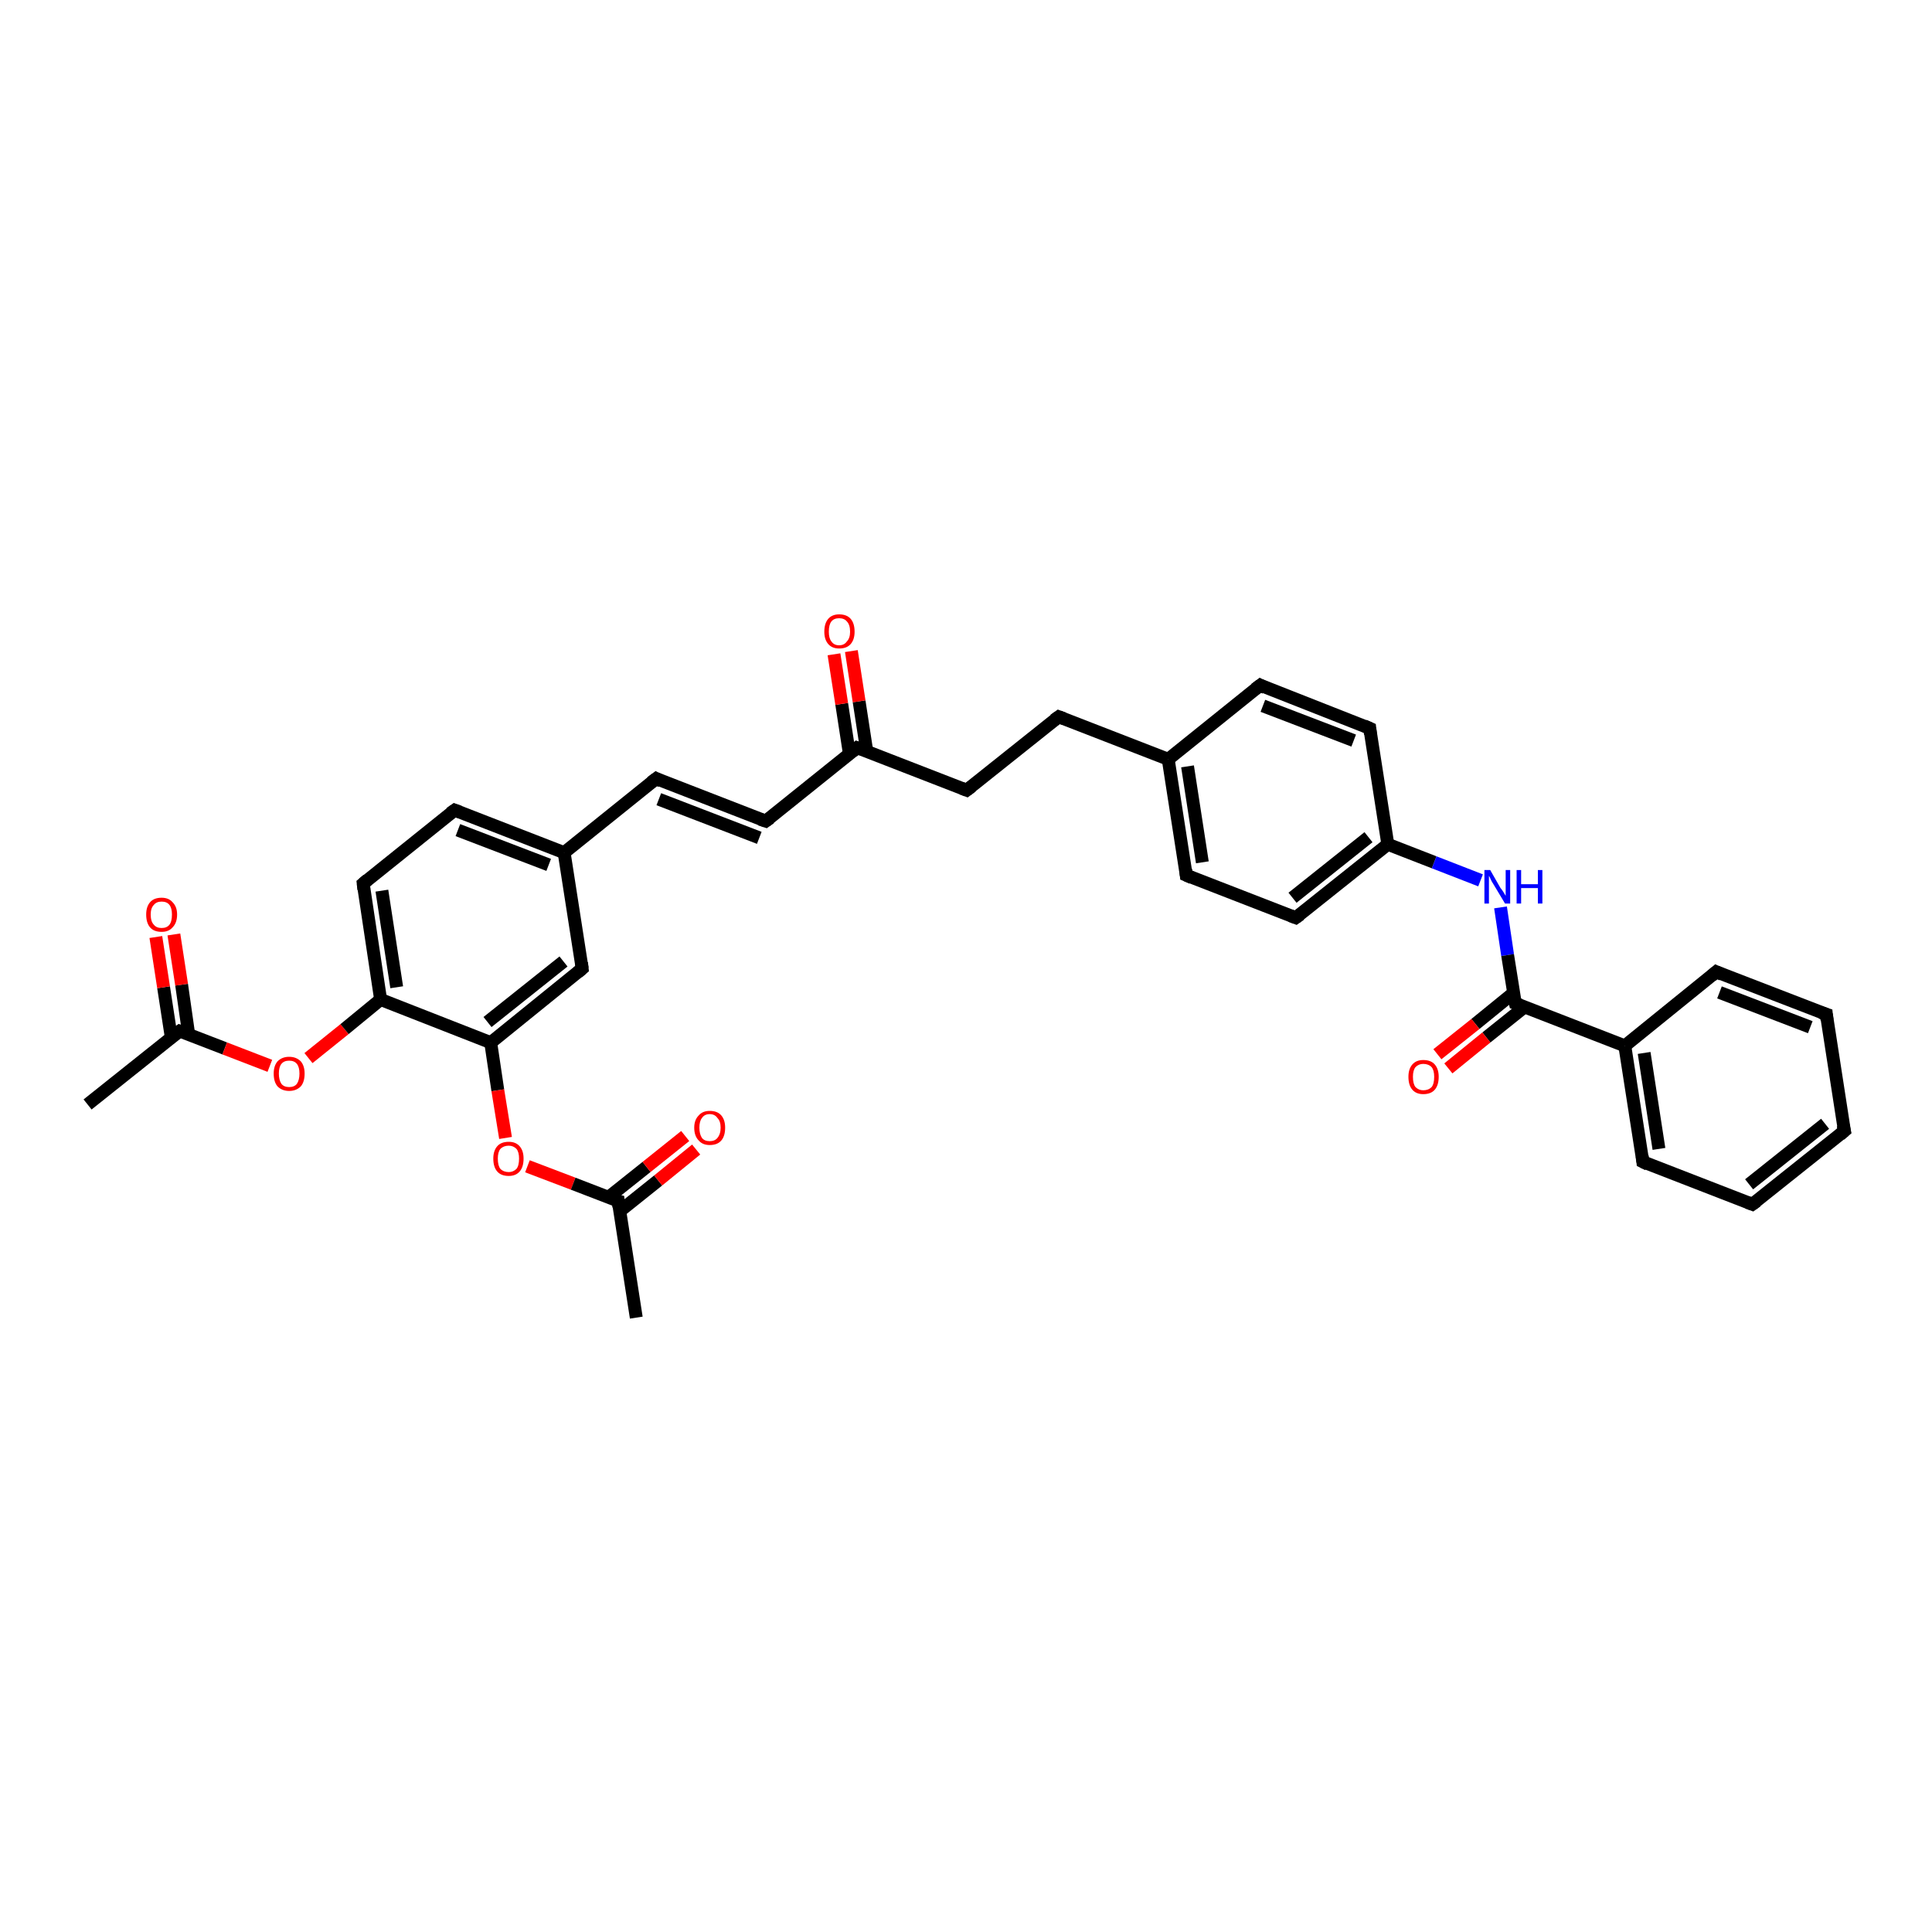 <?xml version='1.0' encoding='iso-8859-1'?>
<svg version='1.1' baseProfile='full'
              xmlns='http://www.w3.org/2000/svg'
                      xmlns:rdkit='http://www.rdkit.org/xml'
                      xmlns:xlink='http://www.w3.org/1999/xlink'
                  xml:space='preserve'
width='300px' height='300px' viewBox='0 0 300 300'>
<!-- END OF HEADER -->
<rect style='opacity:1.0;fill:#FFFFFF;stroke:none' width='300.0' height='300.0' x='0.0' y='0.0'> </rect>
<path class='bond-0 atom-0 atom-1' d='M 13.6,171.5 L 27.9,160.1' style='fill:none;fill-rule:evenodd;stroke:#000000;stroke-width:2.0px;stroke-linecap:butt;stroke-linejoin:miter;stroke-opacity:1' />
<path class='bond-1 atom-1 atom-2' d='M 29.3,160.6 L 28.2,152.9' style='fill:none;fill-rule:evenodd;stroke:#000000;stroke-width:2.0px;stroke-linecap:butt;stroke-linejoin:miter;stroke-opacity:1' />
<path class='bond-1 atom-1 atom-2' d='M 28.2,152.9 L 27.0,145.1' style='fill:none;fill-rule:evenodd;stroke:#FF0000;stroke-width:2.0px;stroke-linecap:butt;stroke-linejoin:miter;stroke-opacity:1' />
<path class='bond-1 atom-1 atom-2' d='M 26.6,161.1 L 25.4,153.3' style='fill:none;fill-rule:evenodd;stroke:#000000;stroke-width:2.0px;stroke-linecap:butt;stroke-linejoin:miter;stroke-opacity:1' />
<path class='bond-1 atom-1 atom-2' d='M 25.4,153.3 L 24.2,145.5' style='fill:none;fill-rule:evenodd;stroke:#FF0000;stroke-width:2.0px;stroke-linecap:butt;stroke-linejoin:miter;stroke-opacity:1' />
<path class='bond-2 atom-1 atom-3' d='M 27.9,160.1 L 34.9,162.8' style='fill:none;fill-rule:evenodd;stroke:#000000;stroke-width:2.0px;stroke-linecap:butt;stroke-linejoin:miter;stroke-opacity:1' />
<path class='bond-2 atom-1 atom-3' d='M 34.9,162.8 L 41.9,165.5' style='fill:none;fill-rule:evenodd;stroke:#FF0000;stroke-width:2.0px;stroke-linecap:butt;stroke-linejoin:miter;stroke-opacity:1' />
<path class='bond-3 atom-3 atom-4' d='M 47.9,164.3 L 53.5,159.8' style='fill:none;fill-rule:evenodd;stroke:#FF0000;stroke-width:2.0px;stroke-linecap:butt;stroke-linejoin:miter;stroke-opacity:1' />
<path class='bond-3 atom-3 atom-4' d='M 53.5,159.8 L 59.1,155.2' style='fill:none;fill-rule:evenodd;stroke:#000000;stroke-width:2.0px;stroke-linecap:butt;stroke-linejoin:miter;stroke-opacity:1' />
<path class='bond-4 atom-4 atom-5' d='M 59.1,155.2 L 56.4,137.2' style='fill:none;fill-rule:evenodd;stroke:#000000;stroke-width:2.0px;stroke-linecap:butt;stroke-linejoin:miter;stroke-opacity:1' />
<path class='bond-4 atom-4 atom-5' d='M 61.6,153.3 L 59.3,138.3' style='fill:none;fill-rule:evenodd;stroke:#000000;stroke-width:2.0px;stroke-linecap:butt;stroke-linejoin:miter;stroke-opacity:1' />
<path class='bond-5 atom-5 atom-6' d='M 56.4,137.2 L 70.6,125.8' style='fill:none;fill-rule:evenodd;stroke:#000000;stroke-width:2.0px;stroke-linecap:butt;stroke-linejoin:miter;stroke-opacity:1' />
<path class='bond-6 atom-6 atom-7' d='M 70.6,125.8 L 87.6,132.4' style='fill:none;fill-rule:evenodd;stroke:#000000;stroke-width:2.0px;stroke-linecap:butt;stroke-linejoin:miter;stroke-opacity:1' />
<path class='bond-6 atom-6 atom-7' d='M 71.1,128.9 L 85.2,134.3' style='fill:none;fill-rule:evenodd;stroke:#000000;stroke-width:2.0px;stroke-linecap:butt;stroke-linejoin:miter;stroke-opacity:1' />
<path class='bond-7 atom-7 atom-8' d='M 87.6,132.4 L 101.9,120.9' style='fill:none;fill-rule:evenodd;stroke:#000000;stroke-width:2.0px;stroke-linecap:butt;stroke-linejoin:miter;stroke-opacity:1' />
<path class='bond-8 atom-8 atom-9' d='M 101.9,120.9 L 118.9,127.5' style='fill:none;fill-rule:evenodd;stroke:#000000;stroke-width:2.0px;stroke-linecap:butt;stroke-linejoin:miter;stroke-opacity:1' />
<path class='bond-8 atom-8 atom-9' d='M 102.3,124.1 L 117.9,130.1' style='fill:none;fill-rule:evenodd;stroke:#000000;stroke-width:2.0px;stroke-linecap:butt;stroke-linejoin:miter;stroke-opacity:1' />
<path class='bond-9 atom-9 atom-10' d='M 118.9,127.5 L 133.1,116.1' style='fill:none;fill-rule:evenodd;stroke:#000000;stroke-width:2.0px;stroke-linecap:butt;stroke-linejoin:miter;stroke-opacity:1' />
<path class='bond-10 atom-10 atom-11' d='M 134.6,116.7 L 133.4,108.9' style='fill:none;fill-rule:evenodd;stroke:#000000;stroke-width:2.0px;stroke-linecap:butt;stroke-linejoin:miter;stroke-opacity:1' />
<path class='bond-10 atom-10 atom-11' d='M 133.4,108.9 L 132.2,101.1' style='fill:none;fill-rule:evenodd;stroke:#FF0000;stroke-width:2.0px;stroke-linecap:butt;stroke-linejoin:miter;stroke-opacity:1' />
<path class='bond-10 atom-10 atom-11' d='M 131.9,117.1 L 130.7,109.3' style='fill:none;fill-rule:evenodd;stroke:#000000;stroke-width:2.0px;stroke-linecap:butt;stroke-linejoin:miter;stroke-opacity:1' />
<path class='bond-10 atom-10 atom-11' d='M 130.7,109.3 L 129.5,101.6' style='fill:none;fill-rule:evenodd;stroke:#FF0000;stroke-width:2.0px;stroke-linecap:butt;stroke-linejoin:miter;stroke-opacity:1' />
<path class='bond-11 atom-10 atom-12' d='M 133.1,116.1 L 150.1,122.7' style='fill:none;fill-rule:evenodd;stroke:#000000;stroke-width:2.0px;stroke-linecap:butt;stroke-linejoin:miter;stroke-opacity:1' />
<path class='bond-12 atom-12 atom-13' d='M 150.1,122.7 L 164.4,111.3' style='fill:none;fill-rule:evenodd;stroke:#000000;stroke-width:2.0px;stroke-linecap:butt;stroke-linejoin:miter;stroke-opacity:1' />
<path class='bond-13 atom-13 atom-14' d='M 164.4,111.3 L 181.4,117.9' style='fill:none;fill-rule:evenodd;stroke:#000000;stroke-width:2.0px;stroke-linecap:butt;stroke-linejoin:miter;stroke-opacity:1' />
<path class='bond-14 atom-14 atom-15' d='M 181.4,117.9 L 184.2,135.9' style='fill:none;fill-rule:evenodd;stroke:#000000;stroke-width:2.0px;stroke-linecap:butt;stroke-linejoin:miter;stroke-opacity:1' />
<path class='bond-14 atom-14 atom-15' d='M 184.4,119.0 L 186.7,133.9' style='fill:none;fill-rule:evenodd;stroke:#000000;stroke-width:2.0px;stroke-linecap:butt;stroke-linejoin:miter;stroke-opacity:1' />
<path class='bond-15 atom-15 atom-16' d='M 184.2,135.9 L 201.2,142.5' style='fill:none;fill-rule:evenodd;stroke:#000000;stroke-width:2.0px;stroke-linecap:butt;stroke-linejoin:miter;stroke-opacity:1' />
<path class='bond-16 atom-16 atom-17' d='M 201.2,142.5 L 215.5,131.1' style='fill:none;fill-rule:evenodd;stroke:#000000;stroke-width:2.0px;stroke-linecap:butt;stroke-linejoin:miter;stroke-opacity:1' />
<path class='bond-16 atom-16 atom-17' d='M 200.7,139.4 L 212.5,130.0' style='fill:none;fill-rule:evenodd;stroke:#000000;stroke-width:2.0px;stroke-linecap:butt;stroke-linejoin:miter;stroke-opacity:1' />
<path class='bond-17 atom-17 atom-18' d='M 215.5,131.1 L 222.7,133.9' style='fill:none;fill-rule:evenodd;stroke:#000000;stroke-width:2.0px;stroke-linecap:butt;stroke-linejoin:miter;stroke-opacity:1' />
<path class='bond-17 atom-17 atom-18' d='M 222.7,133.9 L 229.9,136.7' style='fill:none;fill-rule:evenodd;stroke:#0000FF;stroke-width:2.0px;stroke-linecap:butt;stroke-linejoin:miter;stroke-opacity:1' />
<path class='bond-18 atom-18 atom-19' d='M 233.0,140.9 L 234.1,148.3' style='fill:none;fill-rule:evenodd;stroke:#0000FF;stroke-width:2.0px;stroke-linecap:butt;stroke-linejoin:miter;stroke-opacity:1' />
<path class='bond-18 atom-18 atom-19' d='M 234.1,148.3 L 235.3,155.8' style='fill:none;fill-rule:evenodd;stroke:#000000;stroke-width:2.0px;stroke-linecap:butt;stroke-linejoin:miter;stroke-opacity:1' />
<path class='bond-19 atom-19 atom-20' d='M 235.0,154.2 L 229.1,159.0' style='fill:none;fill-rule:evenodd;stroke:#000000;stroke-width:2.0px;stroke-linecap:butt;stroke-linejoin:miter;stroke-opacity:1' />
<path class='bond-19 atom-19 atom-20' d='M 229.1,159.0 L 223.2,163.7' style='fill:none;fill-rule:evenodd;stroke:#FF0000;stroke-width:2.0px;stroke-linecap:butt;stroke-linejoin:miter;stroke-opacity:1' />
<path class='bond-19 atom-19 atom-20' d='M 236.8,156.3 L 230.8,161.1' style='fill:none;fill-rule:evenodd;stroke:#000000;stroke-width:2.0px;stroke-linecap:butt;stroke-linejoin:miter;stroke-opacity:1' />
<path class='bond-19 atom-19 atom-20' d='M 230.8,161.1 L 224.9,165.9' style='fill:none;fill-rule:evenodd;stroke:#FF0000;stroke-width:2.0px;stroke-linecap:butt;stroke-linejoin:miter;stroke-opacity:1' />
<path class='bond-20 atom-19 atom-21' d='M 235.3,155.8 L 252.3,162.4' style='fill:none;fill-rule:evenodd;stroke:#000000;stroke-width:2.0px;stroke-linecap:butt;stroke-linejoin:miter;stroke-opacity:1' />
<path class='bond-21 atom-21 atom-22' d='M 252.3,162.4 L 255.1,180.4' style='fill:none;fill-rule:evenodd;stroke:#000000;stroke-width:2.0px;stroke-linecap:butt;stroke-linejoin:miter;stroke-opacity:1' />
<path class='bond-21 atom-21 atom-22' d='M 255.3,163.5 L 257.6,178.4' style='fill:none;fill-rule:evenodd;stroke:#000000;stroke-width:2.0px;stroke-linecap:butt;stroke-linejoin:miter;stroke-opacity:1' />
<path class='bond-22 atom-22 atom-23' d='M 255.1,180.4 L 272.1,187.0' style='fill:none;fill-rule:evenodd;stroke:#000000;stroke-width:2.0px;stroke-linecap:butt;stroke-linejoin:miter;stroke-opacity:1' />
<path class='bond-23 atom-23 atom-24' d='M 272.1,187.0 L 286.4,175.6' style='fill:none;fill-rule:evenodd;stroke:#000000;stroke-width:2.0px;stroke-linecap:butt;stroke-linejoin:miter;stroke-opacity:1' />
<path class='bond-23 atom-23 atom-24' d='M 271.6,183.9 L 283.4,174.5' style='fill:none;fill-rule:evenodd;stroke:#000000;stroke-width:2.0px;stroke-linecap:butt;stroke-linejoin:miter;stroke-opacity:1' />
<path class='bond-24 atom-24 atom-25' d='M 286.4,175.6 L 283.6,157.5' style='fill:none;fill-rule:evenodd;stroke:#000000;stroke-width:2.0px;stroke-linecap:butt;stroke-linejoin:miter;stroke-opacity:1' />
<path class='bond-25 atom-25 atom-26' d='M 283.6,157.5 L 266.5,150.9' style='fill:none;fill-rule:evenodd;stroke:#000000;stroke-width:2.0px;stroke-linecap:butt;stroke-linejoin:miter;stroke-opacity:1' />
<path class='bond-25 atom-25 atom-26' d='M 281.1,159.5 L 267.0,154.1' style='fill:none;fill-rule:evenodd;stroke:#000000;stroke-width:2.0px;stroke-linecap:butt;stroke-linejoin:miter;stroke-opacity:1' />
<path class='bond-26 atom-17 atom-27' d='M 215.5,131.1 L 212.7,113.1' style='fill:none;fill-rule:evenodd;stroke:#000000;stroke-width:2.0px;stroke-linecap:butt;stroke-linejoin:miter;stroke-opacity:1' />
<path class='bond-27 atom-27 atom-28' d='M 212.7,113.1 L 195.7,106.4' style='fill:none;fill-rule:evenodd;stroke:#000000;stroke-width:2.0px;stroke-linecap:butt;stroke-linejoin:miter;stroke-opacity:1' />
<path class='bond-27 atom-27 atom-28' d='M 210.2,115.0 L 196.1,109.6' style='fill:none;fill-rule:evenodd;stroke:#000000;stroke-width:2.0px;stroke-linecap:butt;stroke-linejoin:miter;stroke-opacity:1' />
<path class='bond-28 atom-7 atom-29' d='M 87.6,132.4 L 90.4,150.4' style='fill:none;fill-rule:evenodd;stroke:#000000;stroke-width:2.0px;stroke-linecap:butt;stroke-linejoin:miter;stroke-opacity:1' />
<path class='bond-29 atom-29 atom-30' d='M 90.4,150.4 L 76.2,161.9' style='fill:none;fill-rule:evenodd;stroke:#000000;stroke-width:2.0px;stroke-linecap:butt;stroke-linejoin:miter;stroke-opacity:1' />
<path class='bond-29 atom-29 atom-30' d='M 87.5,149.3 L 75.7,158.7' style='fill:none;fill-rule:evenodd;stroke:#000000;stroke-width:2.0px;stroke-linecap:butt;stroke-linejoin:miter;stroke-opacity:1' />
<path class='bond-30 atom-30 atom-31' d='M 76.2,161.9 L 77.3,169.3' style='fill:none;fill-rule:evenodd;stroke:#000000;stroke-width:2.0px;stroke-linecap:butt;stroke-linejoin:miter;stroke-opacity:1' />
<path class='bond-30 atom-30 atom-31' d='M 77.3,169.3 L 78.5,176.7' style='fill:none;fill-rule:evenodd;stroke:#FF0000;stroke-width:2.0px;stroke-linecap:butt;stroke-linejoin:miter;stroke-opacity:1' />
<path class='bond-31 atom-31 atom-32' d='M 81.9,181.1 L 89.0,183.8' style='fill:none;fill-rule:evenodd;stroke:#FF0000;stroke-width:2.0px;stroke-linecap:butt;stroke-linejoin:miter;stroke-opacity:1' />
<path class='bond-31 atom-31 atom-32' d='M 89.0,183.8 L 96.0,186.5' style='fill:none;fill-rule:evenodd;stroke:#000000;stroke-width:2.0px;stroke-linecap:butt;stroke-linejoin:miter;stroke-opacity:1' />
<path class='bond-32 atom-32 atom-33' d='M 96.0,186.5 L 98.8,204.6' style='fill:none;fill-rule:evenodd;stroke:#000000;stroke-width:2.0px;stroke-linecap:butt;stroke-linejoin:miter;stroke-opacity:1' />
<path class='bond-33 atom-32 atom-34' d='M 96.2,188.1 L 102.2,183.3' style='fill:none;fill-rule:evenodd;stroke:#000000;stroke-width:2.0px;stroke-linecap:butt;stroke-linejoin:miter;stroke-opacity:1' />
<path class='bond-33 atom-32 atom-34' d='M 102.2,183.3 L 108.1,178.5' style='fill:none;fill-rule:evenodd;stroke:#FF0000;stroke-width:2.0px;stroke-linecap:butt;stroke-linejoin:miter;stroke-opacity:1' />
<path class='bond-33 atom-32 atom-34' d='M 94.5,185.9 L 100.4,181.2' style='fill:none;fill-rule:evenodd;stroke:#000000;stroke-width:2.0px;stroke-linecap:butt;stroke-linejoin:miter;stroke-opacity:1' />
<path class='bond-33 atom-32 atom-34' d='M 100.4,181.2 L 106.4,176.4' style='fill:none;fill-rule:evenodd;stroke:#FF0000;stroke-width:2.0px;stroke-linecap:butt;stroke-linejoin:miter;stroke-opacity:1' />
<path class='bond-34 atom-30 atom-4' d='M 76.2,161.9 L 59.1,155.2' style='fill:none;fill-rule:evenodd;stroke:#000000;stroke-width:2.0px;stroke-linecap:butt;stroke-linejoin:miter;stroke-opacity:1' />
<path class='bond-35 atom-28 atom-14' d='M 195.7,106.4 L 181.4,117.9' style='fill:none;fill-rule:evenodd;stroke:#000000;stroke-width:2.0px;stroke-linecap:butt;stroke-linejoin:miter;stroke-opacity:1' />
<path class='bond-36 atom-26 atom-21' d='M 266.5,150.9 L 252.3,162.4' style='fill:none;fill-rule:evenodd;stroke:#000000;stroke-width:2.0px;stroke-linecap:butt;stroke-linejoin:miter;stroke-opacity:1' />
<path d='M 27.2,160.6 L 27.9,160.1 L 28.2,160.2' style='fill:none;stroke:#000000;stroke-width:2.0px;stroke-linecap:butt;stroke-linejoin:miter;stroke-opacity:1;' />
<path d='M 56.5,138.1 L 56.4,137.2 L 57.1,136.6' style='fill:none;stroke:#000000;stroke-width:2.0px;stroke-linecap:butt;stroke-linejoin:miter;stroke-opacity:1;' />
<path d='M 69.9,126.3 L 70.6,125.8 L 71.4,126.1' style='fill:none;stroke:#000000;stroke-width:2.0px;stroke-linecap:butt;stroke-linejoin:miter;stroke-opacity:1;' />
<path d='M 101.1,121.5 L 101.9,120.9 L 102.7,121.3' style='fill:none;stroke:#000000;stroke-width:2.0px;stroke-linecap:butt;stroke-linejoin:miter;stroke-opacity:1;' />
<path d='M 118.0,127.2 L 118.9,127.5 L 119.6,127.0' style='fill:none;stroke:#000000;stroke-width:2.0px;stroke-linecap:butt;stroke-linejoin:miter;stroke-opacity:1;' />
<path d='M 132.4,116.7 L 133.1,116.1 L 134.0,116.4' style='fill:none;stroke:#000000;stroke-width:2.0px;stroke-linecap:butt;stroke-linejoin:miter;stroke-opacity:1;' />
<path d='M 149.3,122.4 L 150.1,122.7 L 150.9,122.1' style='fill:none;stroke:#000000;stroke-width:2.0px;stroke-linecap:butt;stroke-linejoin:miter;stroke-opacity:1;' />
<path d='M 163.7,111.8 L 164.4,111.3 L 165.2,111.6' style='fill:none;stroke:#000000;stroke-width:2.0px;stroke-linecap:butt;stroke-linejoin:miter;stroke-opacity:1;' />
<path d='M 184.1,135.0 L 184.2,135.9 L 185.1,136.3' style='fill:none;stroke:#000000;stroke-width:2.0px;stroke-linecap:butt;stroke-linejoin:miter;stroke-opacity:1;' />
<path d='M 200.4,142.2 L 201.2,142.5 L 201.9,142.0' style='fill:none;stroke:#000000;stroke-width:2.0px;stroke-linecap:butt;stroke-linejoin:miter;stroke-opacity:1;' />
<path d='M 235.2,155.4 L 235.3,155.8 L 236.1,156.1' style='fill:none;stroke:#000000;stroke-width:2.0px;stroke-linecap:butt;stroke-linejoin:miter;stroke-opacity:1;' />
<path d='M 255.0,179.5 L 255.1,180.4 L 255.9,180.8' style='fill:none;stroke:#000000;stroke-width:2.0px;stroke-linecap:butt;stroke-linejoin:miter;stroke-opacity:1;' />
<path d='M 271.3,186.7 L 272.1,187.0 L 272.8,186.5' style='fill:none;stroke:#000000;stroke-width:2.0px;stroke-linecap:butt;stroke-linejoin:miter;stroke-opacity:1;' />
<path d='M 285.7,176.2 L 286.4,175.6 L 286.2,174.7' style='fill:none;stroke:#000000;stroke-width:2.0px;stroke-linecap:butt;stroke-linejoin:miter;stroke-opacity:1;' />
<path d='M 283.7,158.4 L 283.6,157.5 L 282.7,157.2' style='fill:none;stroke:#000000;stroke-width:2.0px;stroke-linecap:butt;stroke-linejoin:miter;stroke-opacity:1;' />
<path d='M 267.4,151.3 L 266.5,150.9 L 265.8,151.5' style='fill:none;stroke:#000000;stroke-width:2.0px;stroke-linecap:butt;stroke-linejoin:miter;stroke-opacity:1;' />
<path d='M 212.8,114.0 L 212.7,113.1 L 211.8,112.7' style='fill:none;stroke:#000000;stroke-width:2.0px;stroke-linecap:butt;stroke-linejoin:miter;stroke-opacity:1;' />
<path d='M 196.5,106.8 L 195.7,106.4 L 194.9,107.0' style='fill:none;stroke:#000000;stroke-width:2.0px;stroke-linecap:butt;stroke-linejoin:miter;stroke-opacity:1;' />
<path d='M 90.3,149.5 L 90.4,150.4 L 89.7,151.0' style='fill:none;stroke:#000000;stroke-width:2.0px;stroke-linecap:butt;stroke-linejoin:miter;stroke-opacity:1;' />
<path d='M 95.6,186.4 L 96.0,186.5 L 96.1,187.4' style='fill:none;stroke:#000000;stroke-width:2.0px;stroke-linecap:butt;stroke-linejoin:miter;stroke-opacity:1;' />
<path class='atom-2' d='M 22.7 142.0
Q 22.7 140.8, 23.3 140.1
Q 23.9 139.4, 25.1 139.4
Q 26.2 139.4, 26.8 140.1
Q 27.5 140.8, 27.5 142.0
Q 27.5 143.3, 26.8 144.0
Q 26.2 144.7, 25.1 144.7
Q 23.9 144.7, 23.3 144.0
Q 22.7 143.3, 22.7 142.0
M 25.1 144.1
Q 25.9 144.1, 26.3 143.6
Q 26.7 143.1, 26.7 142.0
Q 26.7 141.0, 26.3 140.5
Q 25.9 140.0, 25.1 140.0
Q 24.3 140.0, 23.9 140.5
Q 23.4 141.0, 23.4 142.0
Q 23.4 143.1, 23.9 143.6
Q 24.3 144.1, 25.1 144.1
' fill='#FF0000'/>
<path class='atom-3' d='M 42.5 166.7
Q 42.5 165.5, 43.1 164.8
Q 43.8 164.1, 44.9 164.1
Q 46.0 164.1, 46.7 164.8
Q 47.3 165.5, 47.3 166.7
Q 47.3 168.0, 46.7 168.7
Q 46.0 169.4, 44.9 169.4
Q 43.8 169.4, 43.1 168.7
Q 42.5 168.0, 42.5 166.7
M 44.9 168.8
Q 45.7 168.8, 46.1 168.3
Q 46.5 167.7, 46.5 166.7
Q 46.5 165.7, 46.1 165.2
Q 45.7 164.7, 44.9 164.7
Q 44.1 164.7, 43.7 165.2
Q 43.3 165.7, 43.3 166.7
Q 43.3 167.7, 43.7 168.3
Q 44.1 168.8, 44.9 168.8
' fill='#FF0000'/>
<path class='atom-11' d='M 128.0 98.1
Q 128.0 96.8, 128.6 96.1
Q 129.2 95.4, 130.3 95.4
Q 131.5 95.4, 132.1 96.1
Q 132.7 96.8, 132.7 98.1
Q 132.7 99.3, 132.1 100.0
Q 131.5 100.7, 130.3 100.7
Q 129.2 100.7, 128.6 100.0
Q 128.0 99.3, 128.0 98.1
M 130.3 100.2
Q 131.1 100.2, 131.5 99.6
Q 132.0 99.1, 132.0 98.1
Q 132.0 97.0, 131.5 96.5
Q 131.1 96.0, 130.3 96.0
Q 129.5 96.0, 129.1 96.5
Q 128.7 97.0, 128.7 98.1
Q 128.7 99.1, 129.1 99.6
Q 129.5 100.2, 130.3 100.2
' fill='#FF0000'/>
<path class='atom-18' d='M 231.4 135.1
L 233.0 137.9
Q 233.2 138.1, 233.5 138.6
Q 233.8 139.1, 233.8 139.1
L 233.8 135.1
L 234.5 135.1
L 234.5 140.3
L 233.7 140.3
L 231.9 137.3
Q 231.7 137.0, 231.5 136.6
Q 231.3 136.1, 231.2 136.0
L 231.2 140.3
L 230.5 140.3
L 230.5 135.1
L 231.4 135.1
' fill='#0000FF'/>
<path class='atom-18' d='M 235.5 135.1
L 236.2 135.1
L 236.2 137.3
L 238.8 137.3
L 238.8 135.1
L 239.5 135.1
L 239.5 140.3
L 238.8 140.3
L 238.8 137.9
L 236.2 137.9
L 236.2 140.3
L 235.5 140.3
L 235.5 135.1
' fill='#0000FF'/>
<path class='atom-20' d='M 218.7 167.2
Q 218.7 166.0, 219.3 165.3
Q 219.9 164.6, 221.0 164.6
Q 222.2 164.6, 222.8 165.3
Q 223.4 166.0, 223.4 167.2
Q 223.4 168.5, 222.8 169.2
Q 222.2 169.9, 221.0 169.9
Q 219.9 169.9, 219.3 169.2
Q 218.7 168.5, 218.7 167.2
M 221.0 169.3
Q 221.8 169.3, 222.3 168.8
Q 222.7 168.3, 222.7 167.2
Q 222.7 166.2, 222.3 165.7
Q 221.8 165.2, 221.0 165.2
Q 220.3 165.2, 219.8 165.7
Q 219.4 166.2, 219.4 167.2
Q 219.4 168.3, 219.8 168.8
Q 220.3 169.3, 221.0 169.3
' fill='#FF0000'/>
<path class='atom-31' d='M 76.6 179.9
Q 76.6 178.7, 77.2 178.0
Q 77.8 177.3, 79.0 177.3
Q 80.1 177.3, 80.7 178.0
Q 81.3 178.7, 81.3 179.9
Q 81.3 181.2, 80.7 181.9
Q 80.1 182.6, 79.0 182.6
Q 77.8 182.6, 77.2 181.9
Q 76.6 181.2, 76.6 179.9
M 79.0 182.0
Q 79.7 182.0, 80.2 181.5
Q 80.6 181.0, 80.6 179.9
Q 80.6 178.9, 80.2 178.4
Q 79.7 177.9, 79.0 177.9
Q 78.2 177.9, 77.7 178.4
Q 77.3 178.9, 77.3 179.9
Q 77.3 181.0, 77.7 181.5
Q 78.2 182.0, 79.0 182.0
' fill='#FF0000'/>
<path class='atom-34' d='M 107.8 175.1
Q 107.8 173.9, 108.5 173.2
Q 109.1 172.5, 110.2 172.5
Q 111.4 172.5, 112.0 173.2
Q 112.6 173.9, 112.6 175.1
Q 112.6 176.4, 112.0 177.1
Q 111.4 177.8, 110.2 177.8
Q 109.1 177.8, 108.5 177.1
Q 107.8 176.4, 107.8 175.1
M 110.2 177.2
Q 111.0 177.2, 111.4 176.7
Q 111.9 176.1, 111.9 175.1
Q 111.9 174.1, 111.4 173.6
Q 111.0 173.0, 110.2 173.0
Q 109.4 173.0, 109.0 173.6
Q 108.6 174.1, 108.6 175.1
Q 108.6 176.1, 109.0 176.7
Q 109.4 177.2, 110.2 177.2
' fill='#FF0000'/>
</svg>
